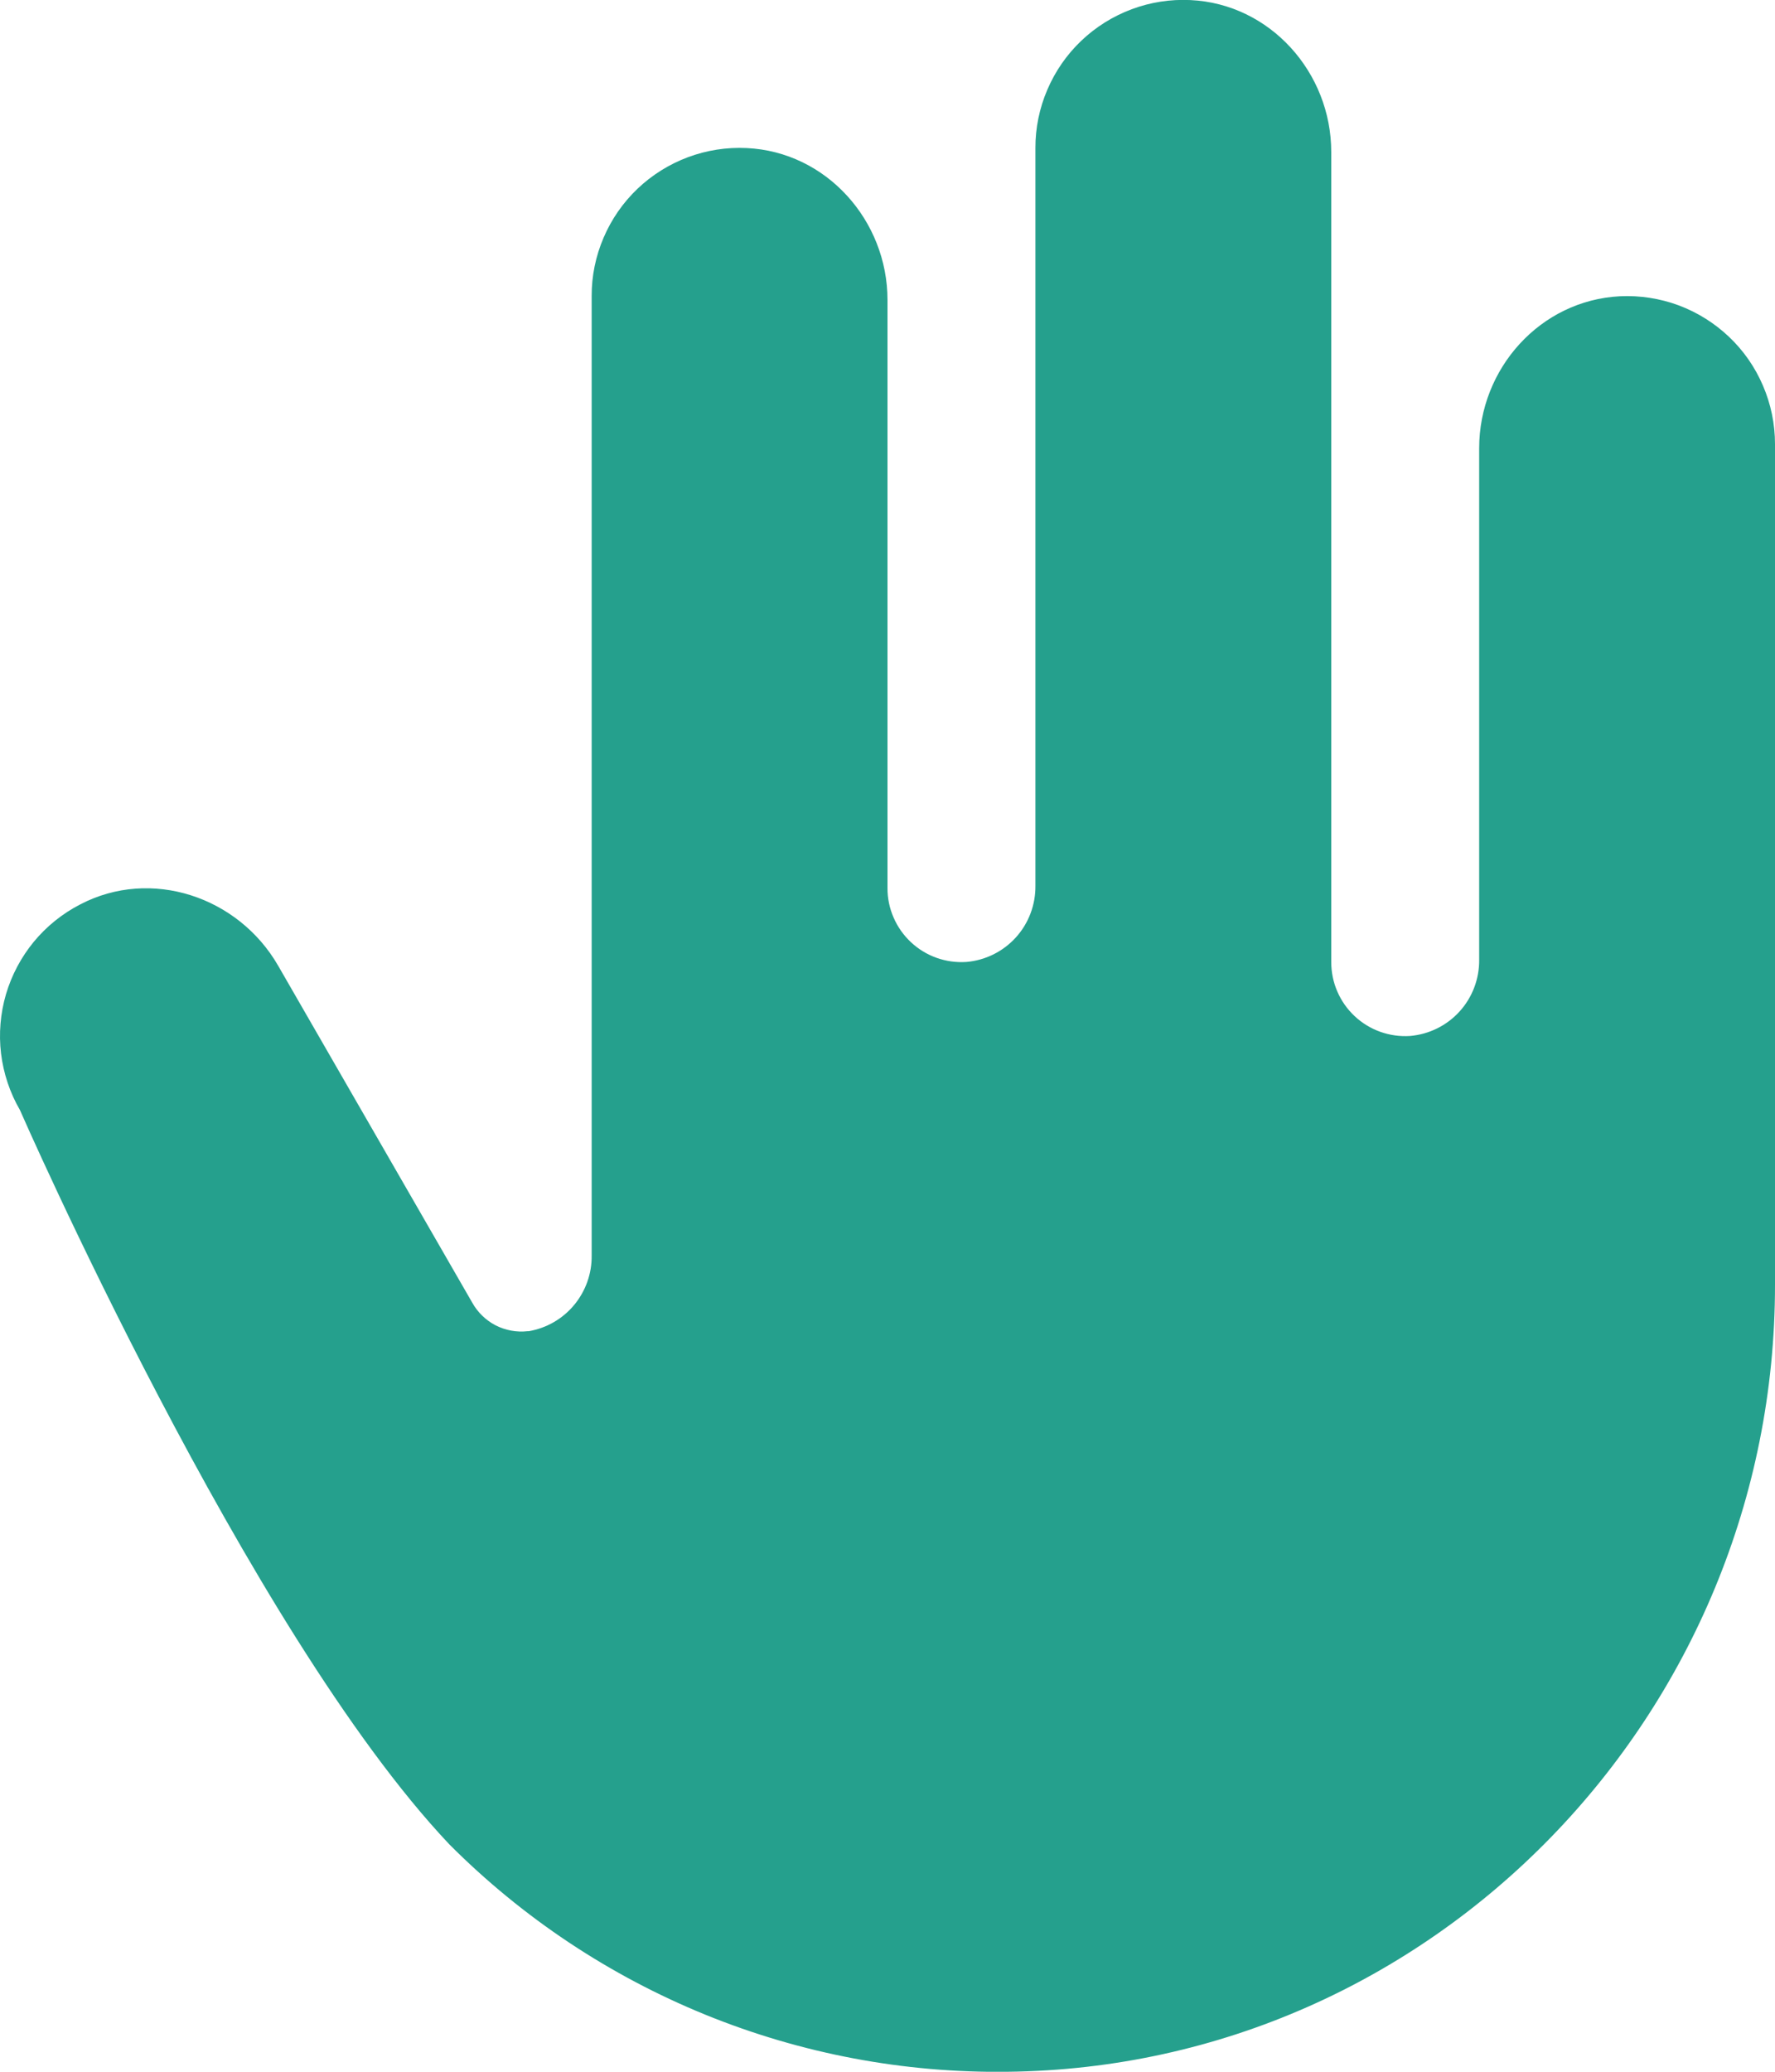 <svg width="24" height="28" viewBox="0 0 24 28" fill="none" xmlns="http://www.w3.org/2000/svg">
<path id="Vector" d="M24 6.001V17.368C24 23.143 19.393 27.936 13.625 28C12.225 28.019 10.835 27.757 9.538 27.229C8.241 26.701 7.064 25.918 6.075 24.926C3.349 22.043 0.269 15.001 0.269 15.001C0.133 14.767 0.047 14.507 0.014 14.238C-0.018 13.97 0.005 13.697 0.081 13.437C0.158 13.177 0.286 12.936 0.458 12.727C0.631 12.518 0.844 12.347 1.085 12.223C2.042 11.723 3.222 12.118 3.76 13.05L6.385 17.605C6.458 17.736 6.568 17.843 6.701 17.912C6.835 17.98 6.986 18.008 7.135 17.991H7.15C7.39 17.95 7.608 17.824 7.763 17.637C7.919 17.449 8.003 17.213 8 16.969V4.001C7.999 3.73 8.054 3.462 8.161 3.213C8.267 2.964 8.423 2.739 8.619 2.552C8.815 2.365 9.047 2.22 9.301 2.125C9.555 2.03 9.825 1.988 10.096 2.001C11.172 2.051 12 2.979 12 4.055V12.001C11.999 12.138 12.027 12.274 12.082 12.4C12.136 12.526 12.216 12.639 12.316 12.733C12.416 12.827 12.534 12.899 12.663 12.945C12.792 12.991 12.929 13.01 13.066 13.001C13.323 12.979 13.562 12.861 13.736 12.669C13.909 12.478 14.003 12.228 14 11.97V2.001C13.999 1.73 14.054 1.462 14.161 1.213C14.267 0.964 14.423 0.739 14.619 0.552C14.815 0.365 15.047 0.22 15.301 0.125C15.555 0.03 15.825 -0.012 16.096 0.001C17.172 0.051 18 0.979 18 2.055V13.001C18 13.138 18.027 13.274 18.082 13.4C18.136 13.526 18.216 13.639 18.316 13.733C18.416 13.827 18.534 13.899 18.663 13.945C18.792 13.991 18.929 14.01 19.066 14.001C19.323 13.979 19.562 13.861 19.736 13.669C19.909 13.478 20.003 13.228 20 12.97V6.058C20 4.981 20.827 4.058 21.904 4.004C22.174 3.991 22.444 4.033 22.698 4.127C22.952 4.222 23.183 4.367 23.38 4.554C23.576 4.74 23.732 4.965 23.838 5.214C23.945 5.463 24 5.731 24 6.001Z" fill="#25A08D"/>
</svg>

